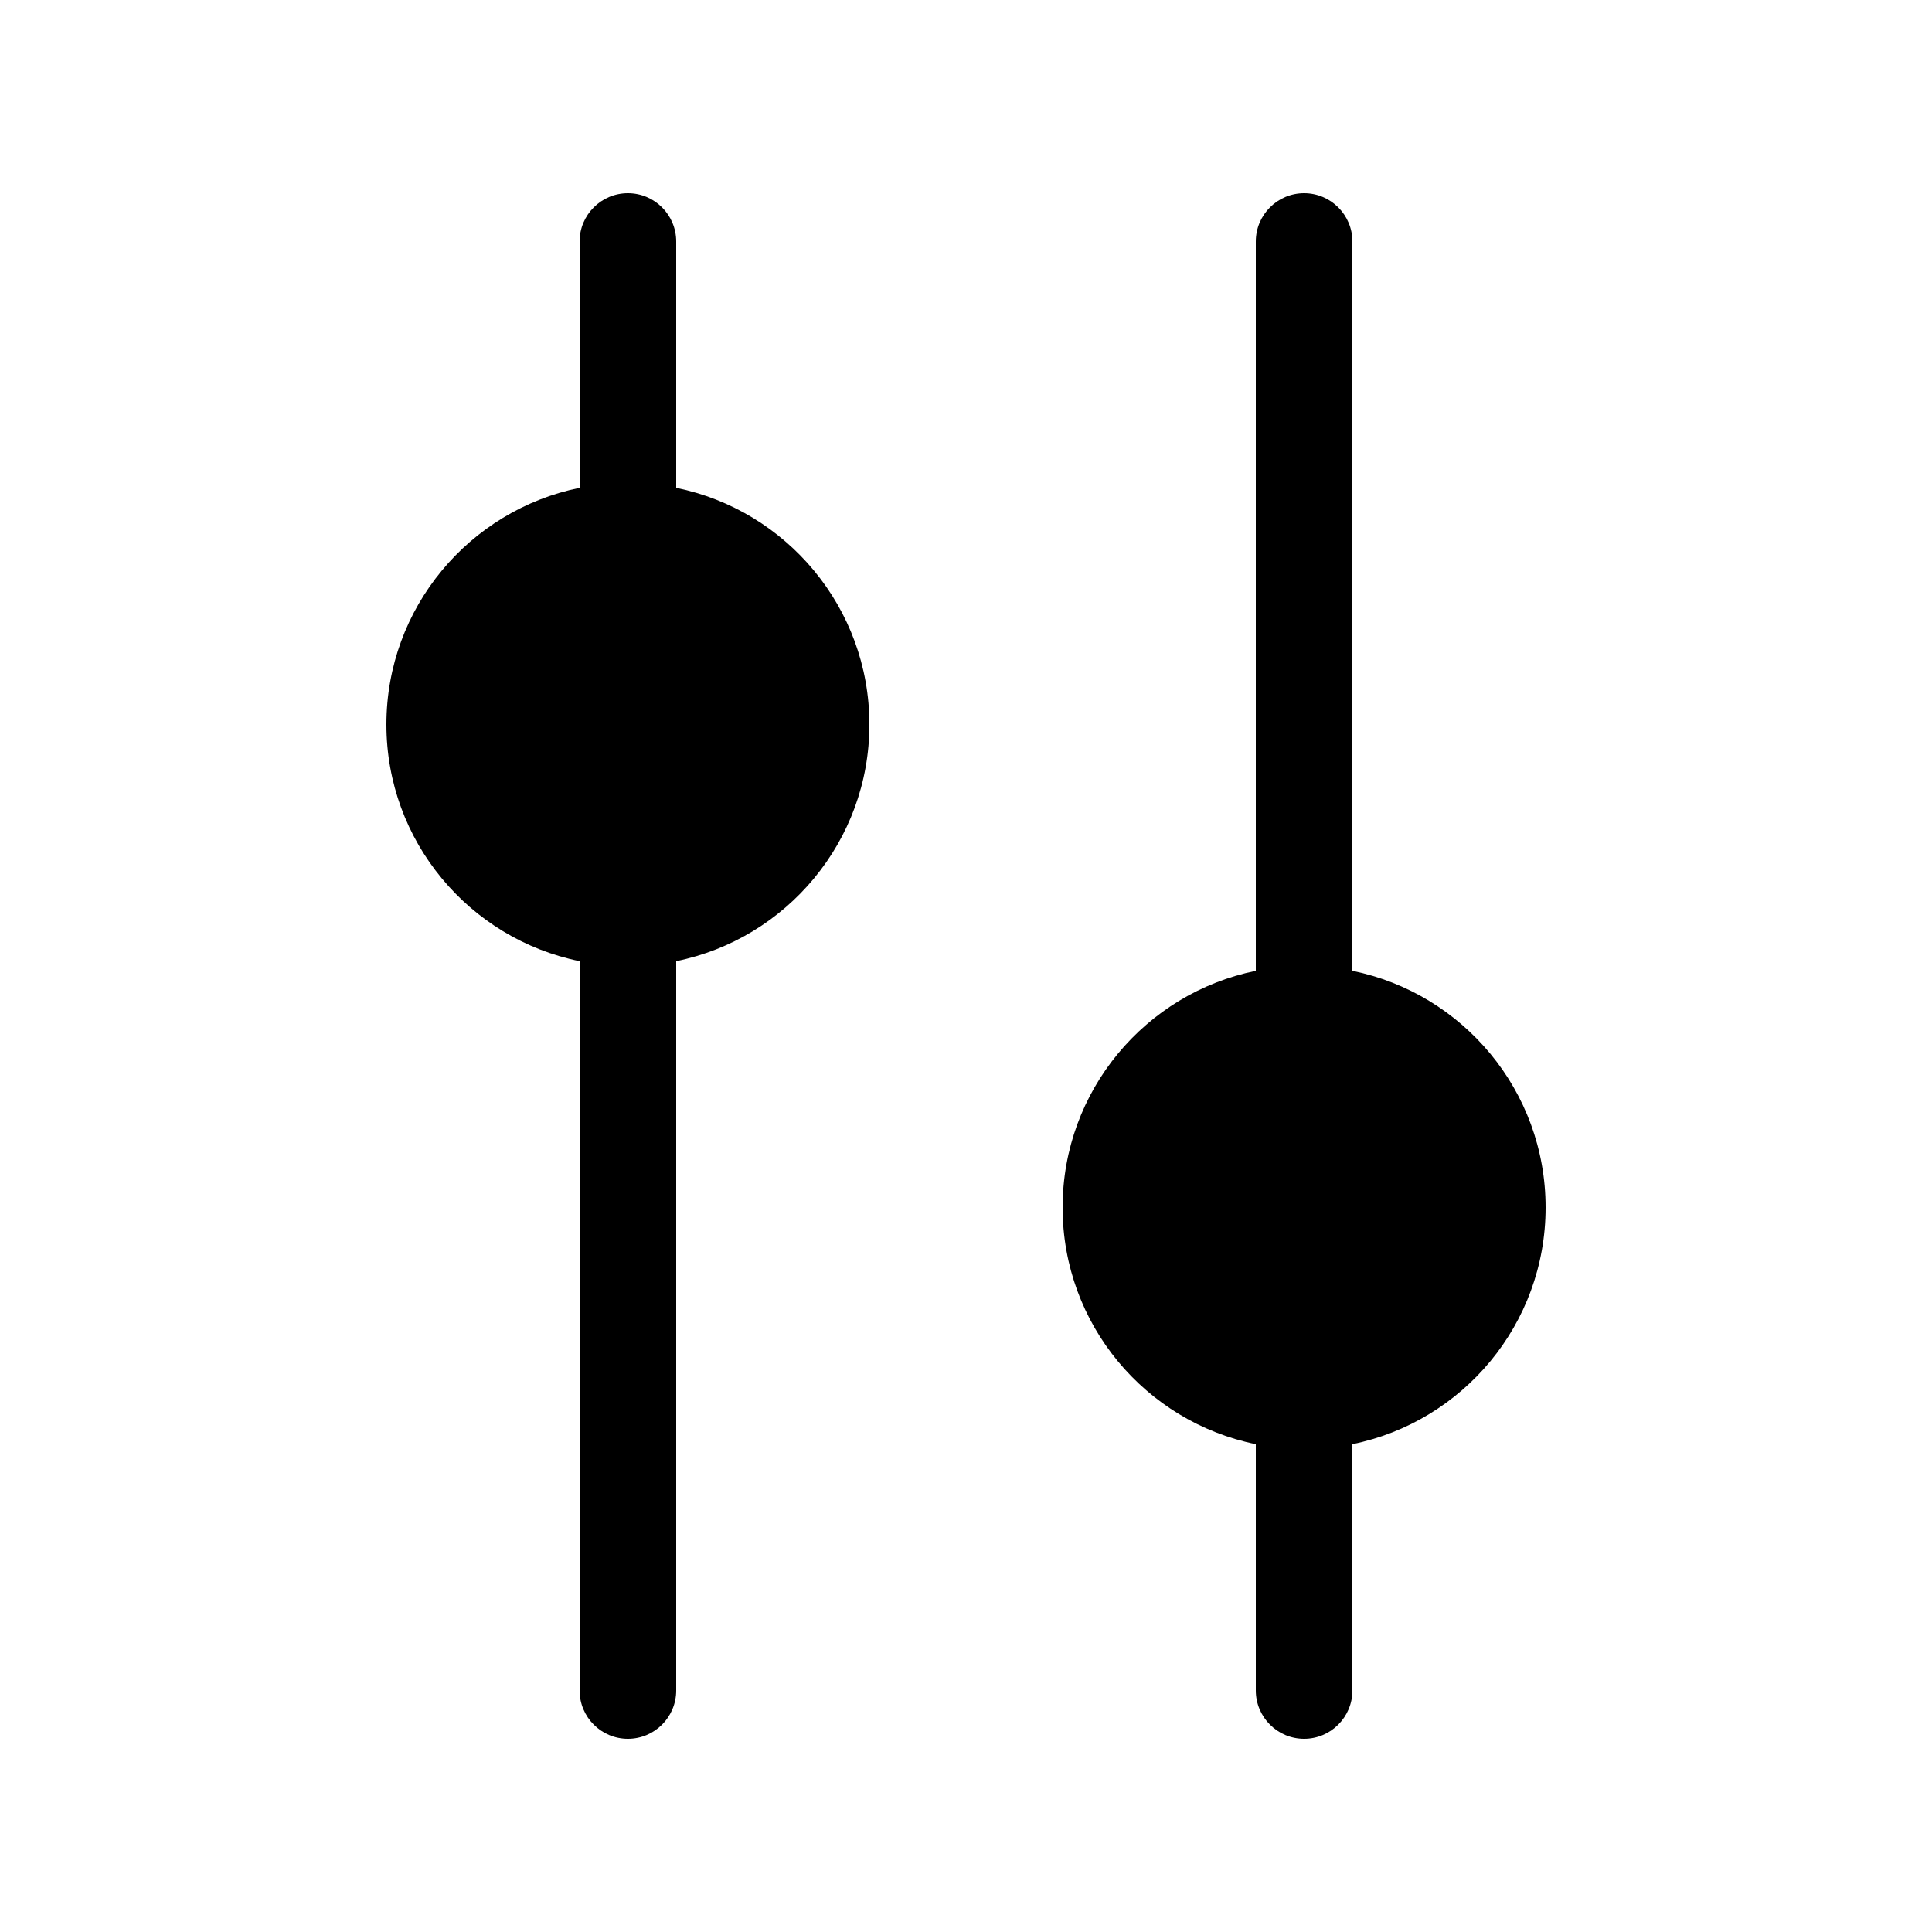 <svg width="20" height="20" viewBox="0 0 20 20" fill="currentColor" xmlns="http://www.w3.org/2000/svg"><path fill-rule="evenodd" clip-rule="evenodd" d="M14 14.95L14 17.5C14 17.776 13.776 18 13.5 18C13.224 18 13 17.776 13 17.5L13 14.95C11.859 14.718 11 13.71 11 12.5C11 11.29 11.859 10.282 13 10.05L13 2.5C13 2.224 13.224 2 13.5 2C13.776 2 14 2.224 14 2.5L14 10.05C15.141 10.282 16 11.29 16 12.5C16 13.71 15.141 14.718 14 14.95Z"/><path fill-rule="evenodd" clip-rule="evenodd" d="M7 9.95C8.141 9.718 9 8.709 9 7.5C9 6.291 8.141 5.282 7 5.05L7 2.5C7 2.224 6.776 2 6.5 2C6.224 2 6 2.224 6 2.5L6 5.05C4.859 5.282 4 6.291 4 7.5C4 8.709 4.859 9.718 6 9.95L6 17.5C6 17.776 6.224 18 6.5 18C6.776 18 7 17.776 7 17.5L7 9.95Z"/></svg>